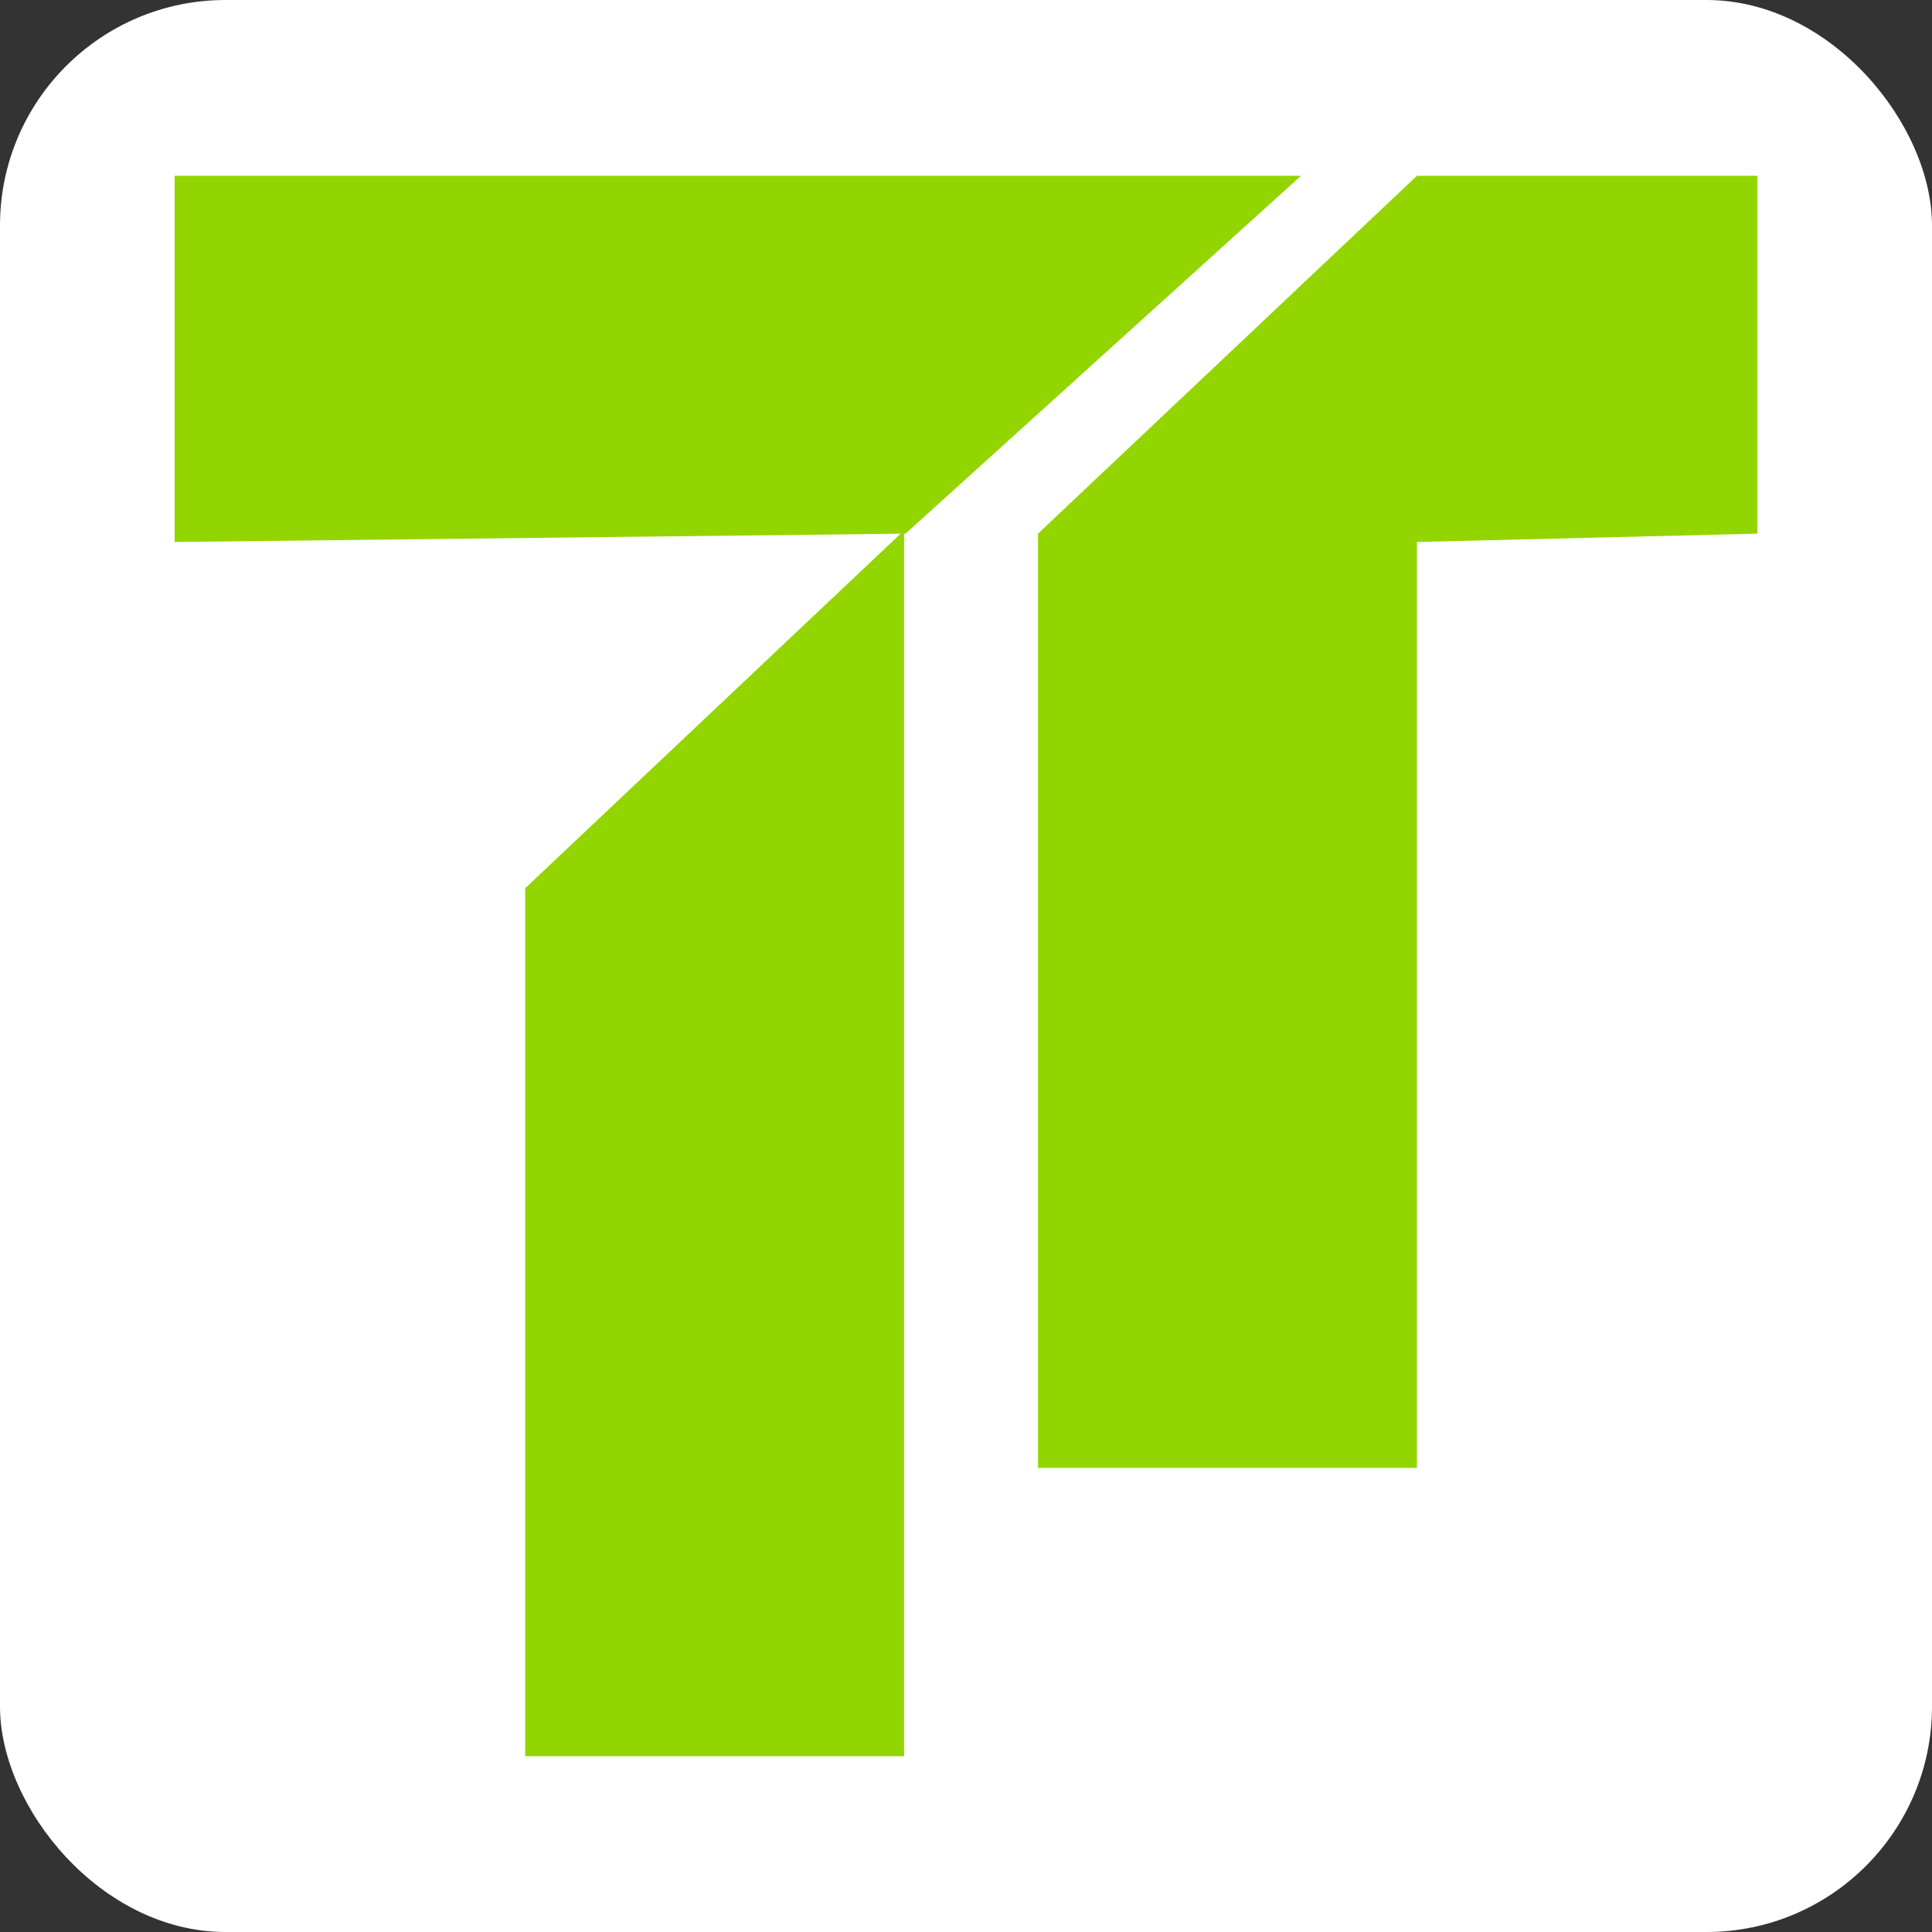 <svg id="Capa_1" data-name="Capa 1" xmlns="http://www.w3.org/2000/svg" width="132" height="132" viewBox="0 0 132 132">
  <rect x="0" y="0" width="132" height="132" fill="#333333" stroke="none"/>
  <defs>
    <style>
      .cls-1 {
        fill: #fff;
      }

      .cls-2 {
        fill: #93d500;
      }
    </style>
  </defs>
  <rect class="cls-1" width="132" height="132" rx="15.41"/>
  <g>
    <polygon class="cls-2" points="61.77 119.99 61.77 36.24 35.88 60.69 35.88 119.99 61.77 119.99"/>
    <polygon class="cls-2" points="11.93 12.01 88.89 12.01 61.87 36.46 11.93 37.03 11.93 12.01"/>
    <polygon class="cls-2" points="96.81 12.01 70.92 36.46 70.92 100.29 96.81 100.29 96.81 37.03 120.07 36.46 120.07 12.01 96.81 12.01"/>
  </g>
</svg>
